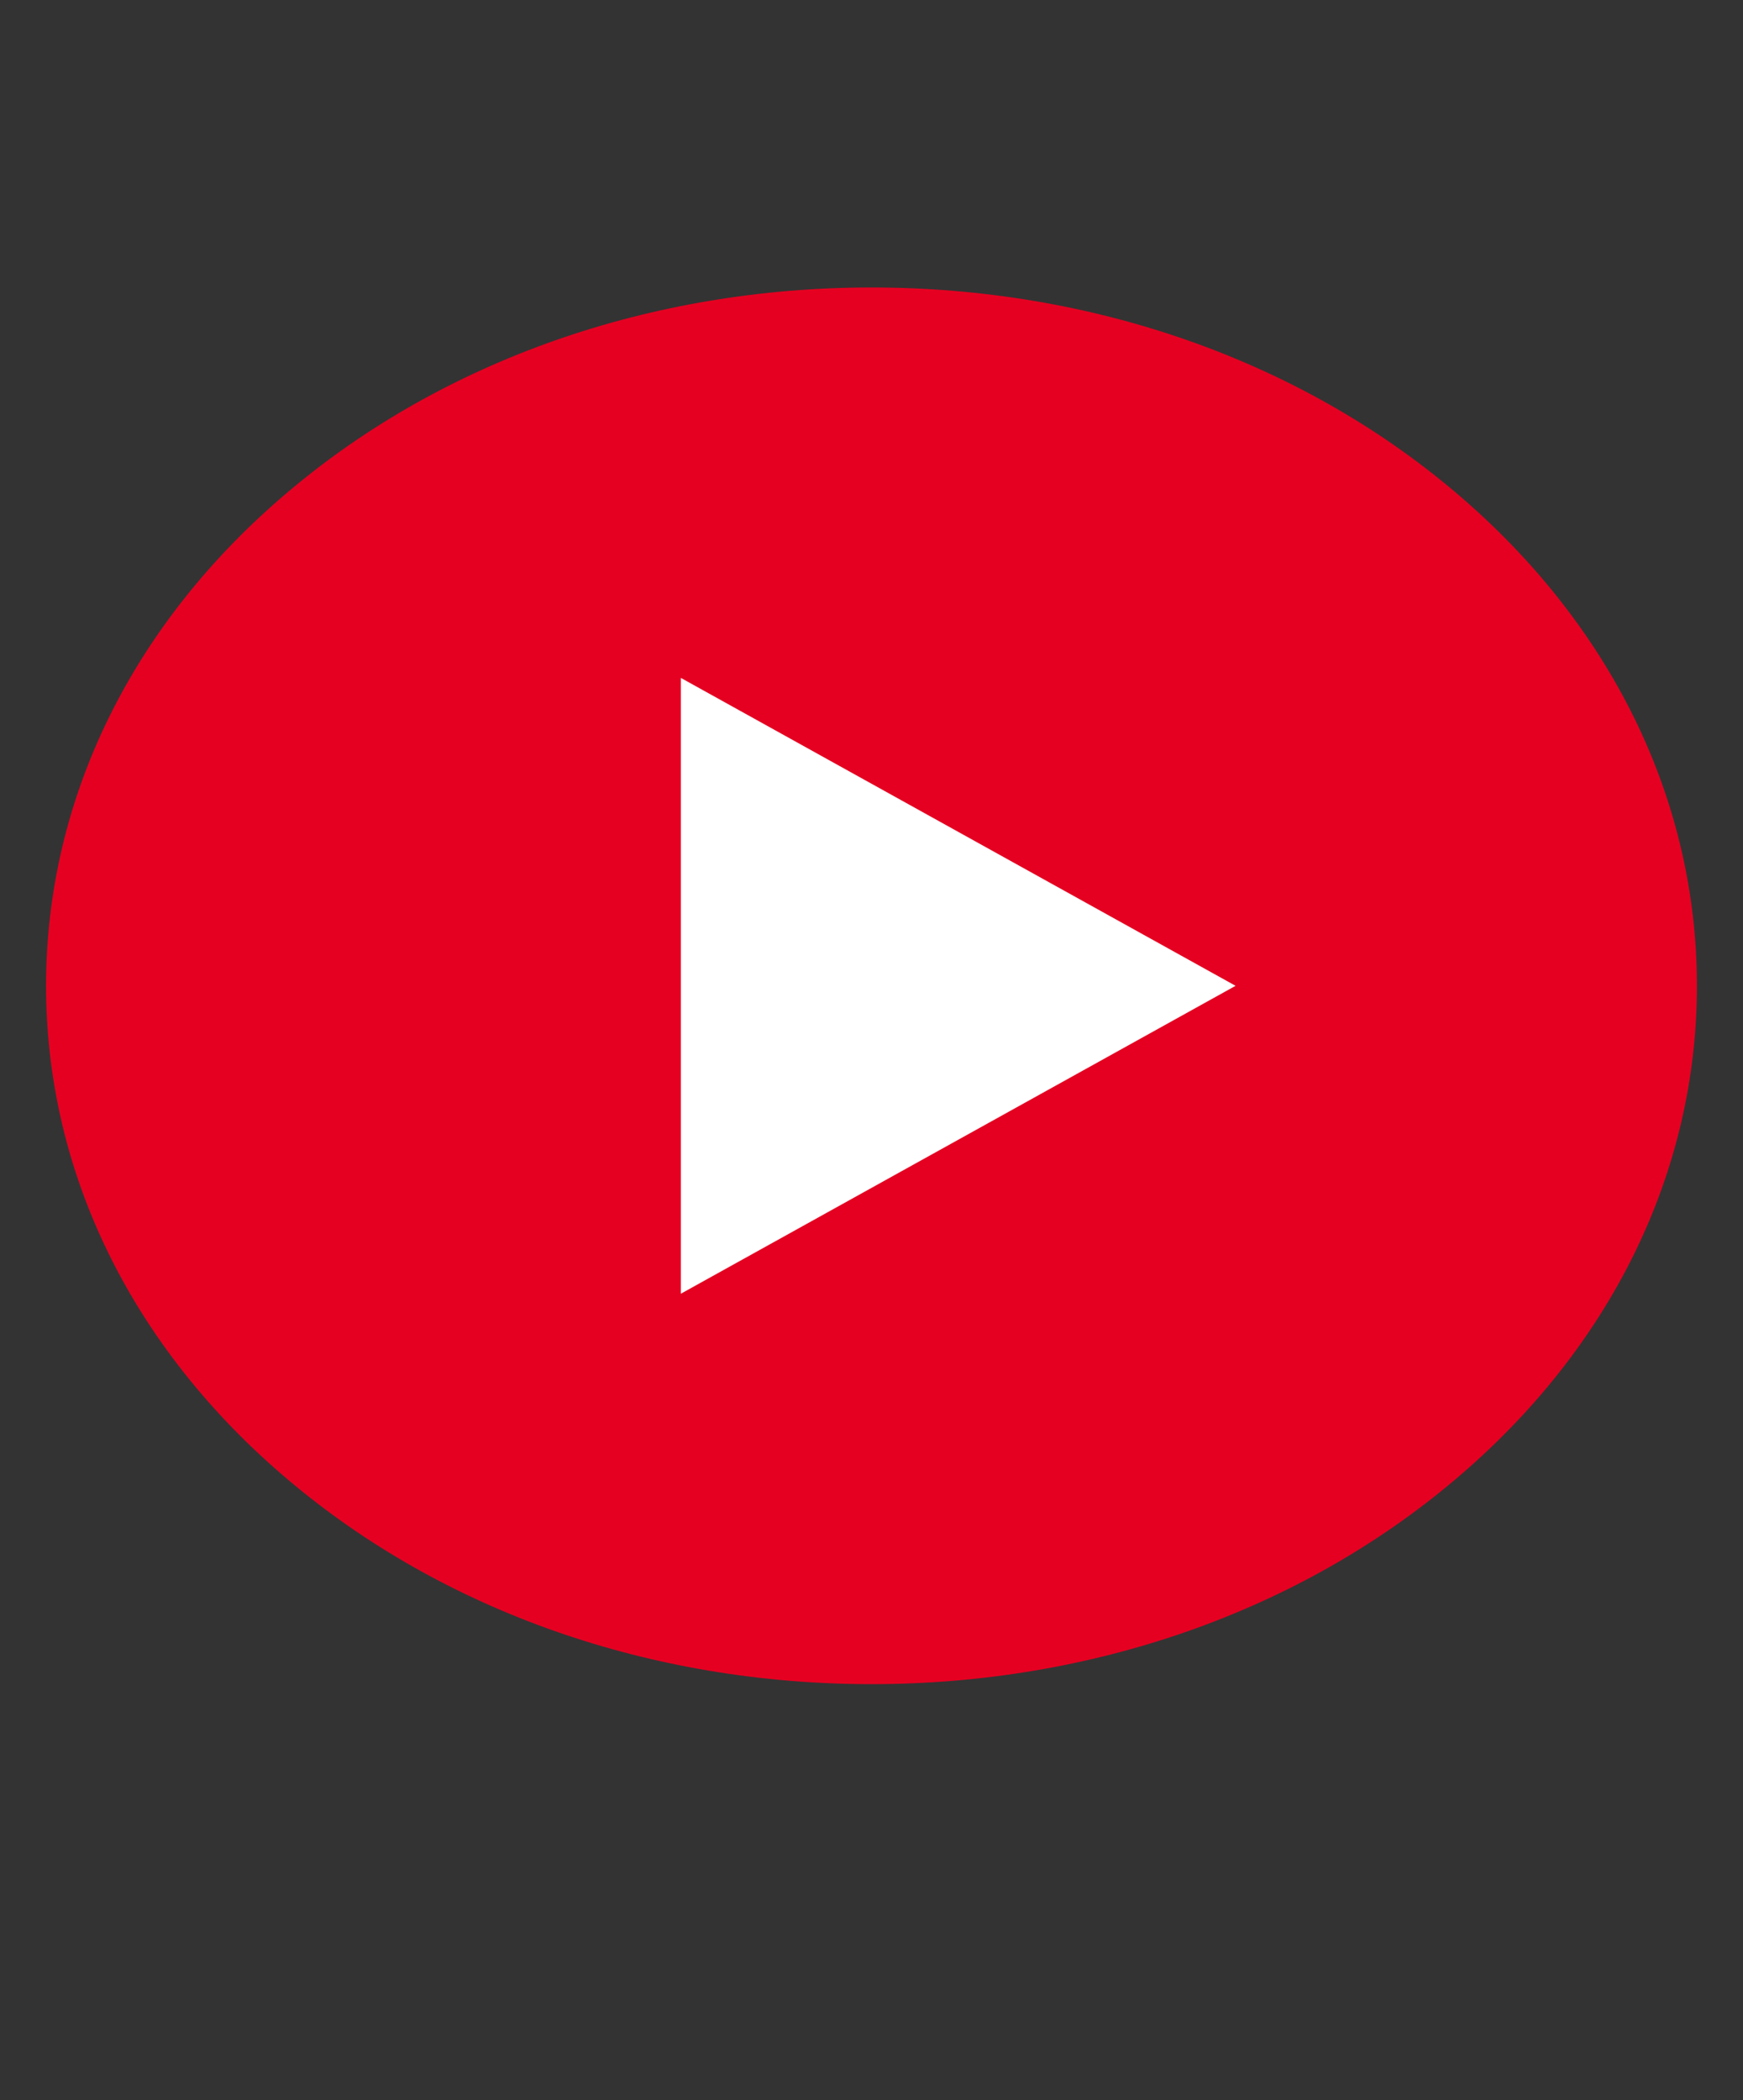 <?xml version="1.0" encoding="UTF-8"?><svg id="Capa_1" xmlns="http://www.w3.org/2000/svg" viewBox="0 0 70.76 85.26"><rect x="0" y="0" width="70.76" height="85.26" fill="#333333" stroke="none"/><defs><style>.cls-1{fill:#fff;}.cls-2{fill:#e50021;}</style></defs><path class="cls-2" d="M35.38,68.37c-8.95,0-17.37-2.95-23.7-8.31C5.35,54.71,1.87,47.59,1.87,40.02s3.48-14.69,9.81-20.04c6.33-5.36,14.75-8.31,23.7-8.31s17.37,2.95,23.7,8.31c6.33,5.36,9.81,12.48,9.81,20.04s-3.48,14.69-9.81,20.04c-6.33,5.36-14.75,8.31-23.7,8.31Z"/><polygon class="cls-1" points="27.64 27.52 50.16 40.02 27.64 52.52 27.64 27.52"/></svg>